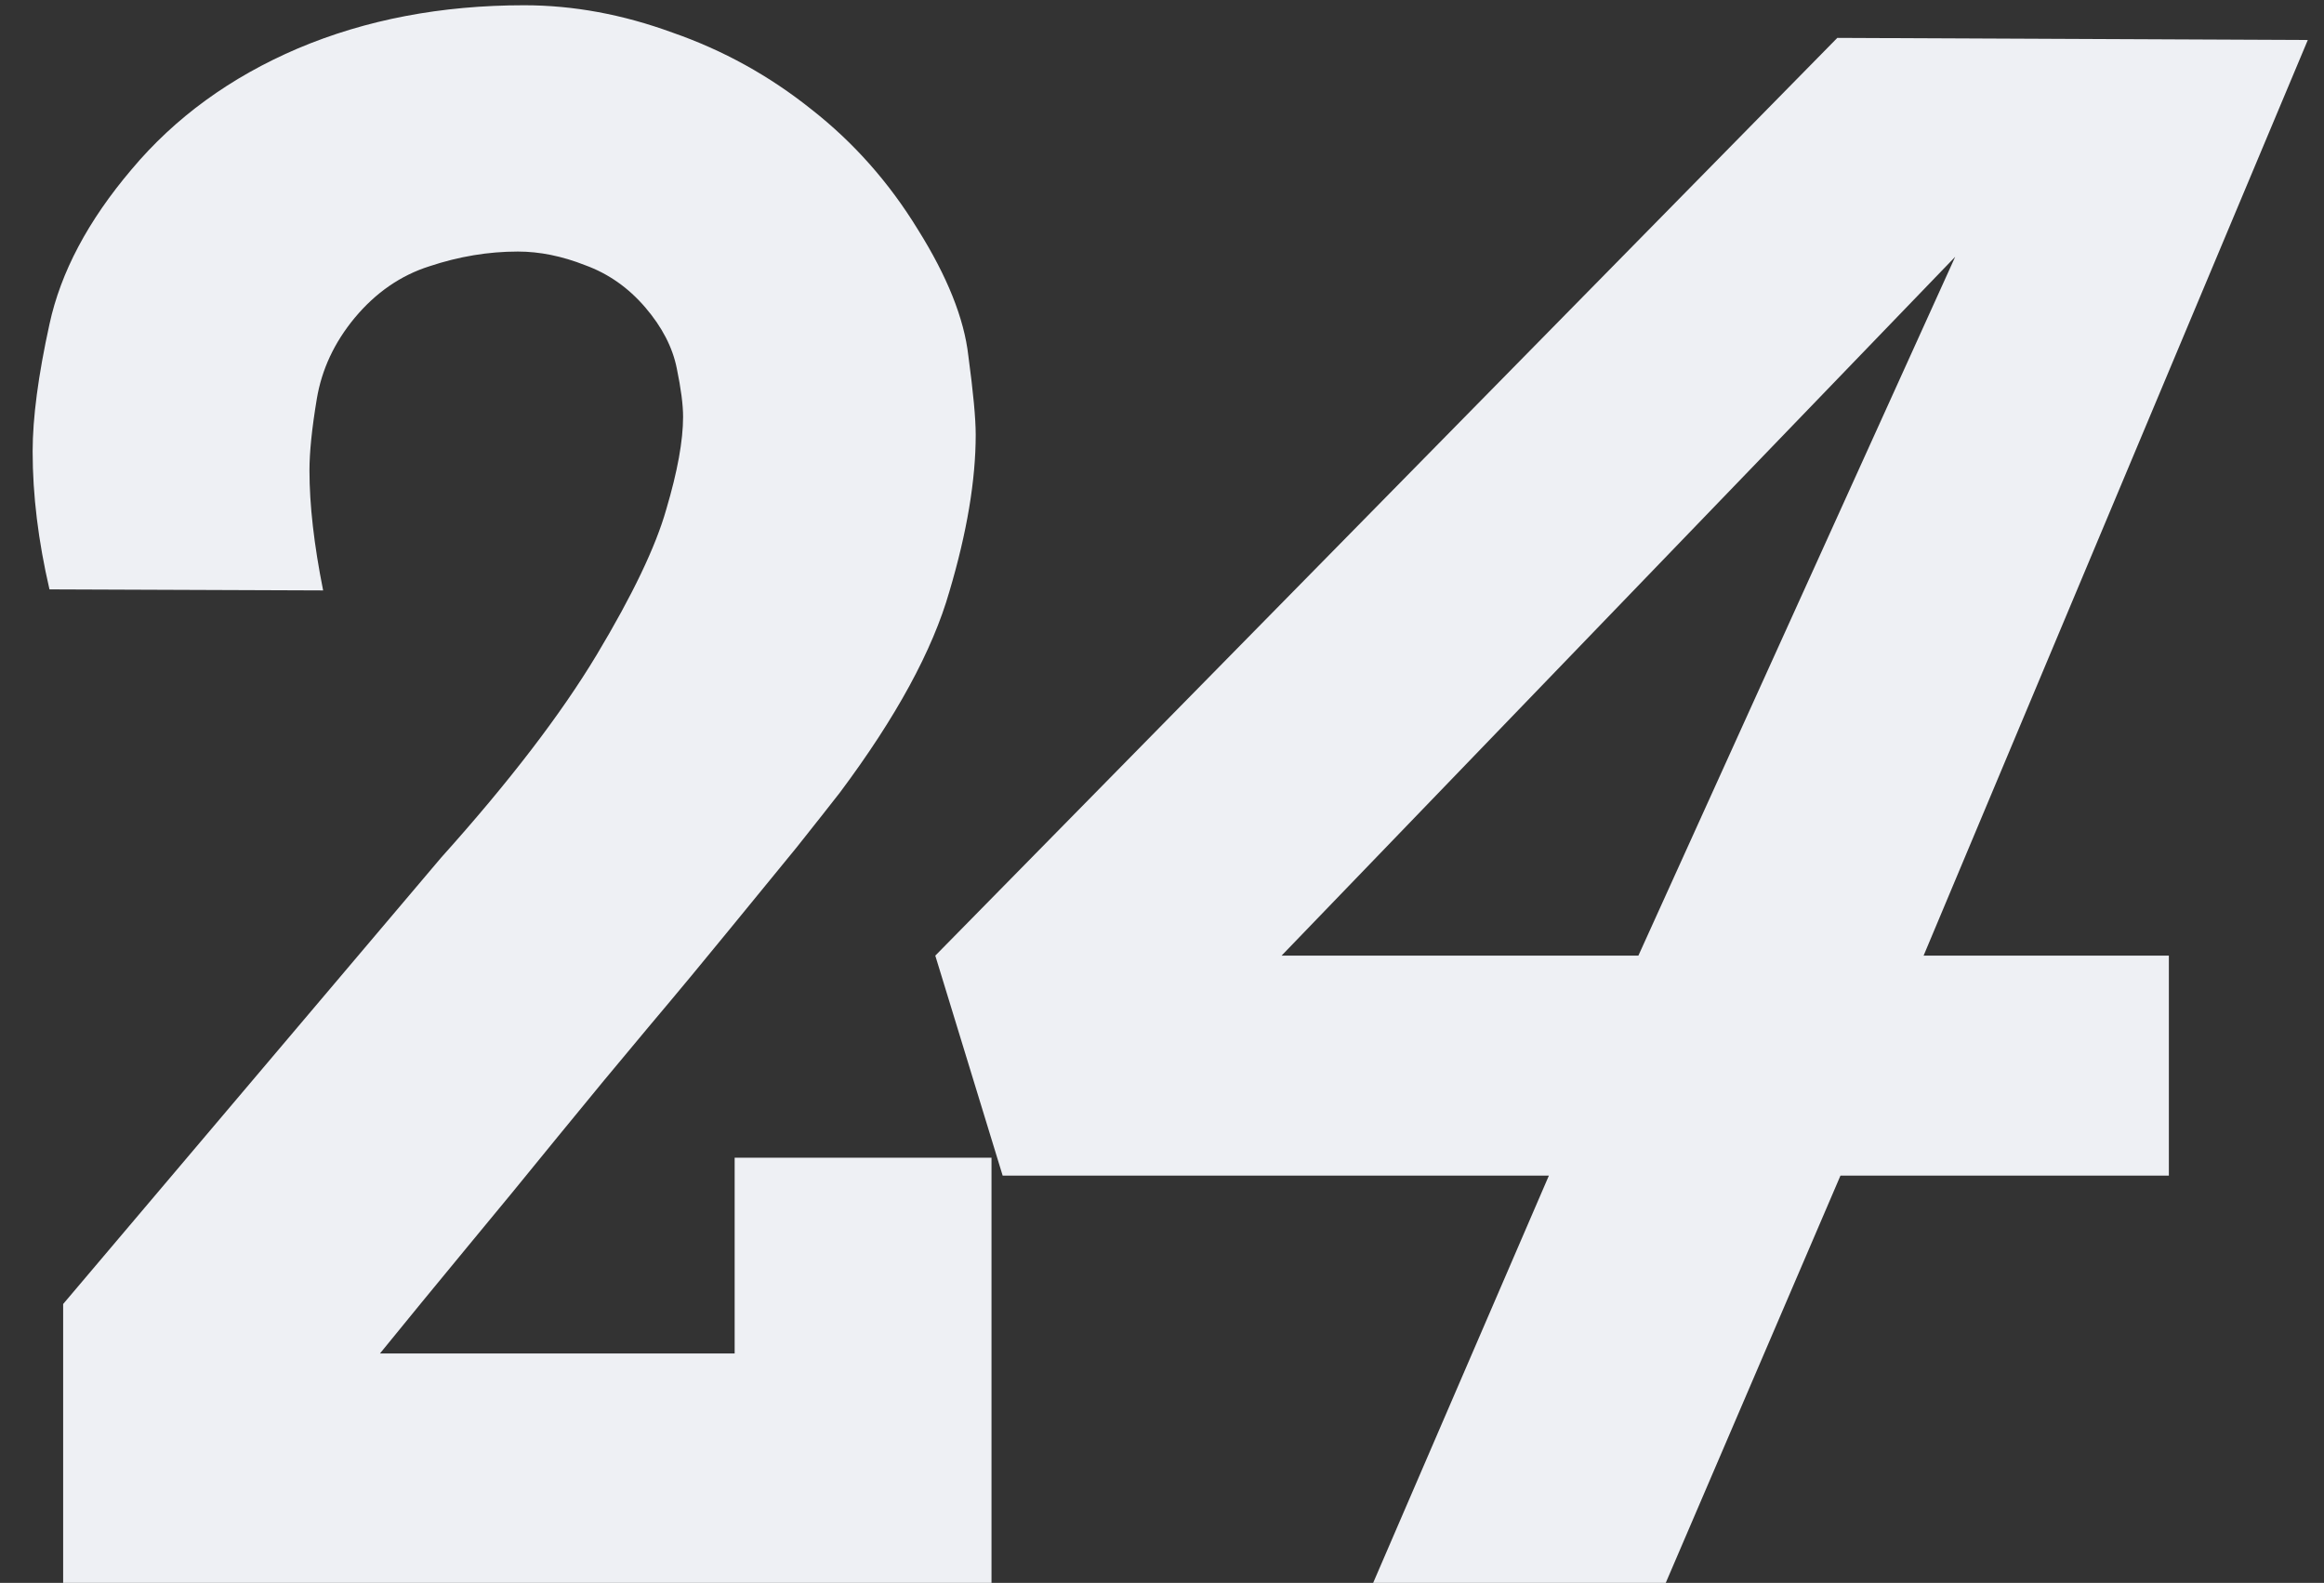<?xml version="1.0" encoding="UTF-8"?> <svg xmlns="http://www.w3.org/2000/svg" width="69" height="47" viewBox="0 0 69 47" fill="none"><rect x="0" y="0" width="69" height="47" fill="#333333" stroke="none"/><path d="M15.375 7.469C14.5 7.469 13.625 7.615 12.75 7.906C11.896 8.177 11.156 8.688 10.531 9.438C9.927 10.167 9.552 10.969 9.406 11.844C9.26 12.719 9.188 13.427 9.188 13.969C9.188 14.99 9.323 16.177 9.594 17.531L1.469 17.5C1.135 16.062 0.969 14.698 0.969 13.406C0.969 12.406 1.135 11.146 1.469 9.625C1.802 8.083 2.615 6.552 3.906 5.031C5.198 3.49 6.844 2.292 8.844 1.438C10.865 0.583 13.104 0.156 15.562 0.156C17.021 0.156 18.49 0.427 19.969 0.969C21.469 1.49 22.844 2.25 24.094 3.25C25.344 4.229 26.396 5.417 27.25 6.812C28.125 8.208 28.625 9.458 28.75 10.562C28.896 11.646 28.969 12.427 28.969 12.906C28.969 14.26 28.708 15.812 28.188 17.562C27.688 19.312 26.604 21.302 24.938 23.531C24.646 23.906 24.219 24.448 23.656 25.156C23.094 25.844 22.438 26.646 21.688 27.562C20.958 28.458 20.146 29.438 19.25 30.5C18.375 31.542 17.479 32.625 16.562 33.75C15.667 34.854 14.76 35.958 13.844 37.062C12.948 38.146 12.094 39.188 11.281 40.188H21.812V34.375H29.438V47H1.875V38.719L13.094 25.469C15.115 23.219 16.656 21.208 17.719 19.438C18.781 17.667 19.469 16.229 19.781 15.125C20.115 14 20.281 13.083 20.281 12.375C20.281 12.021 20.219 11.542 20.094 10.938C19.969 10.312 19.656 9.708 19.156 9.125C18.656 8.542 18.062 8.125 17.375 7.875C16.688 7.604 16.021 7.469 15.375 7.469Z" fill="#EEF0F4"></path><path d="M64.394 34.906H54.644L49.456 47H40.769L45.987 34.906H29.769L27.769 28.375L54.55 1.125L68.519 1.188L57.112 28.375H64.394V34.906ZM58.05 7.625L38.05 28.375H48.644L58.05 7.625Z" fill="#EEF0F4"></path></svg> 